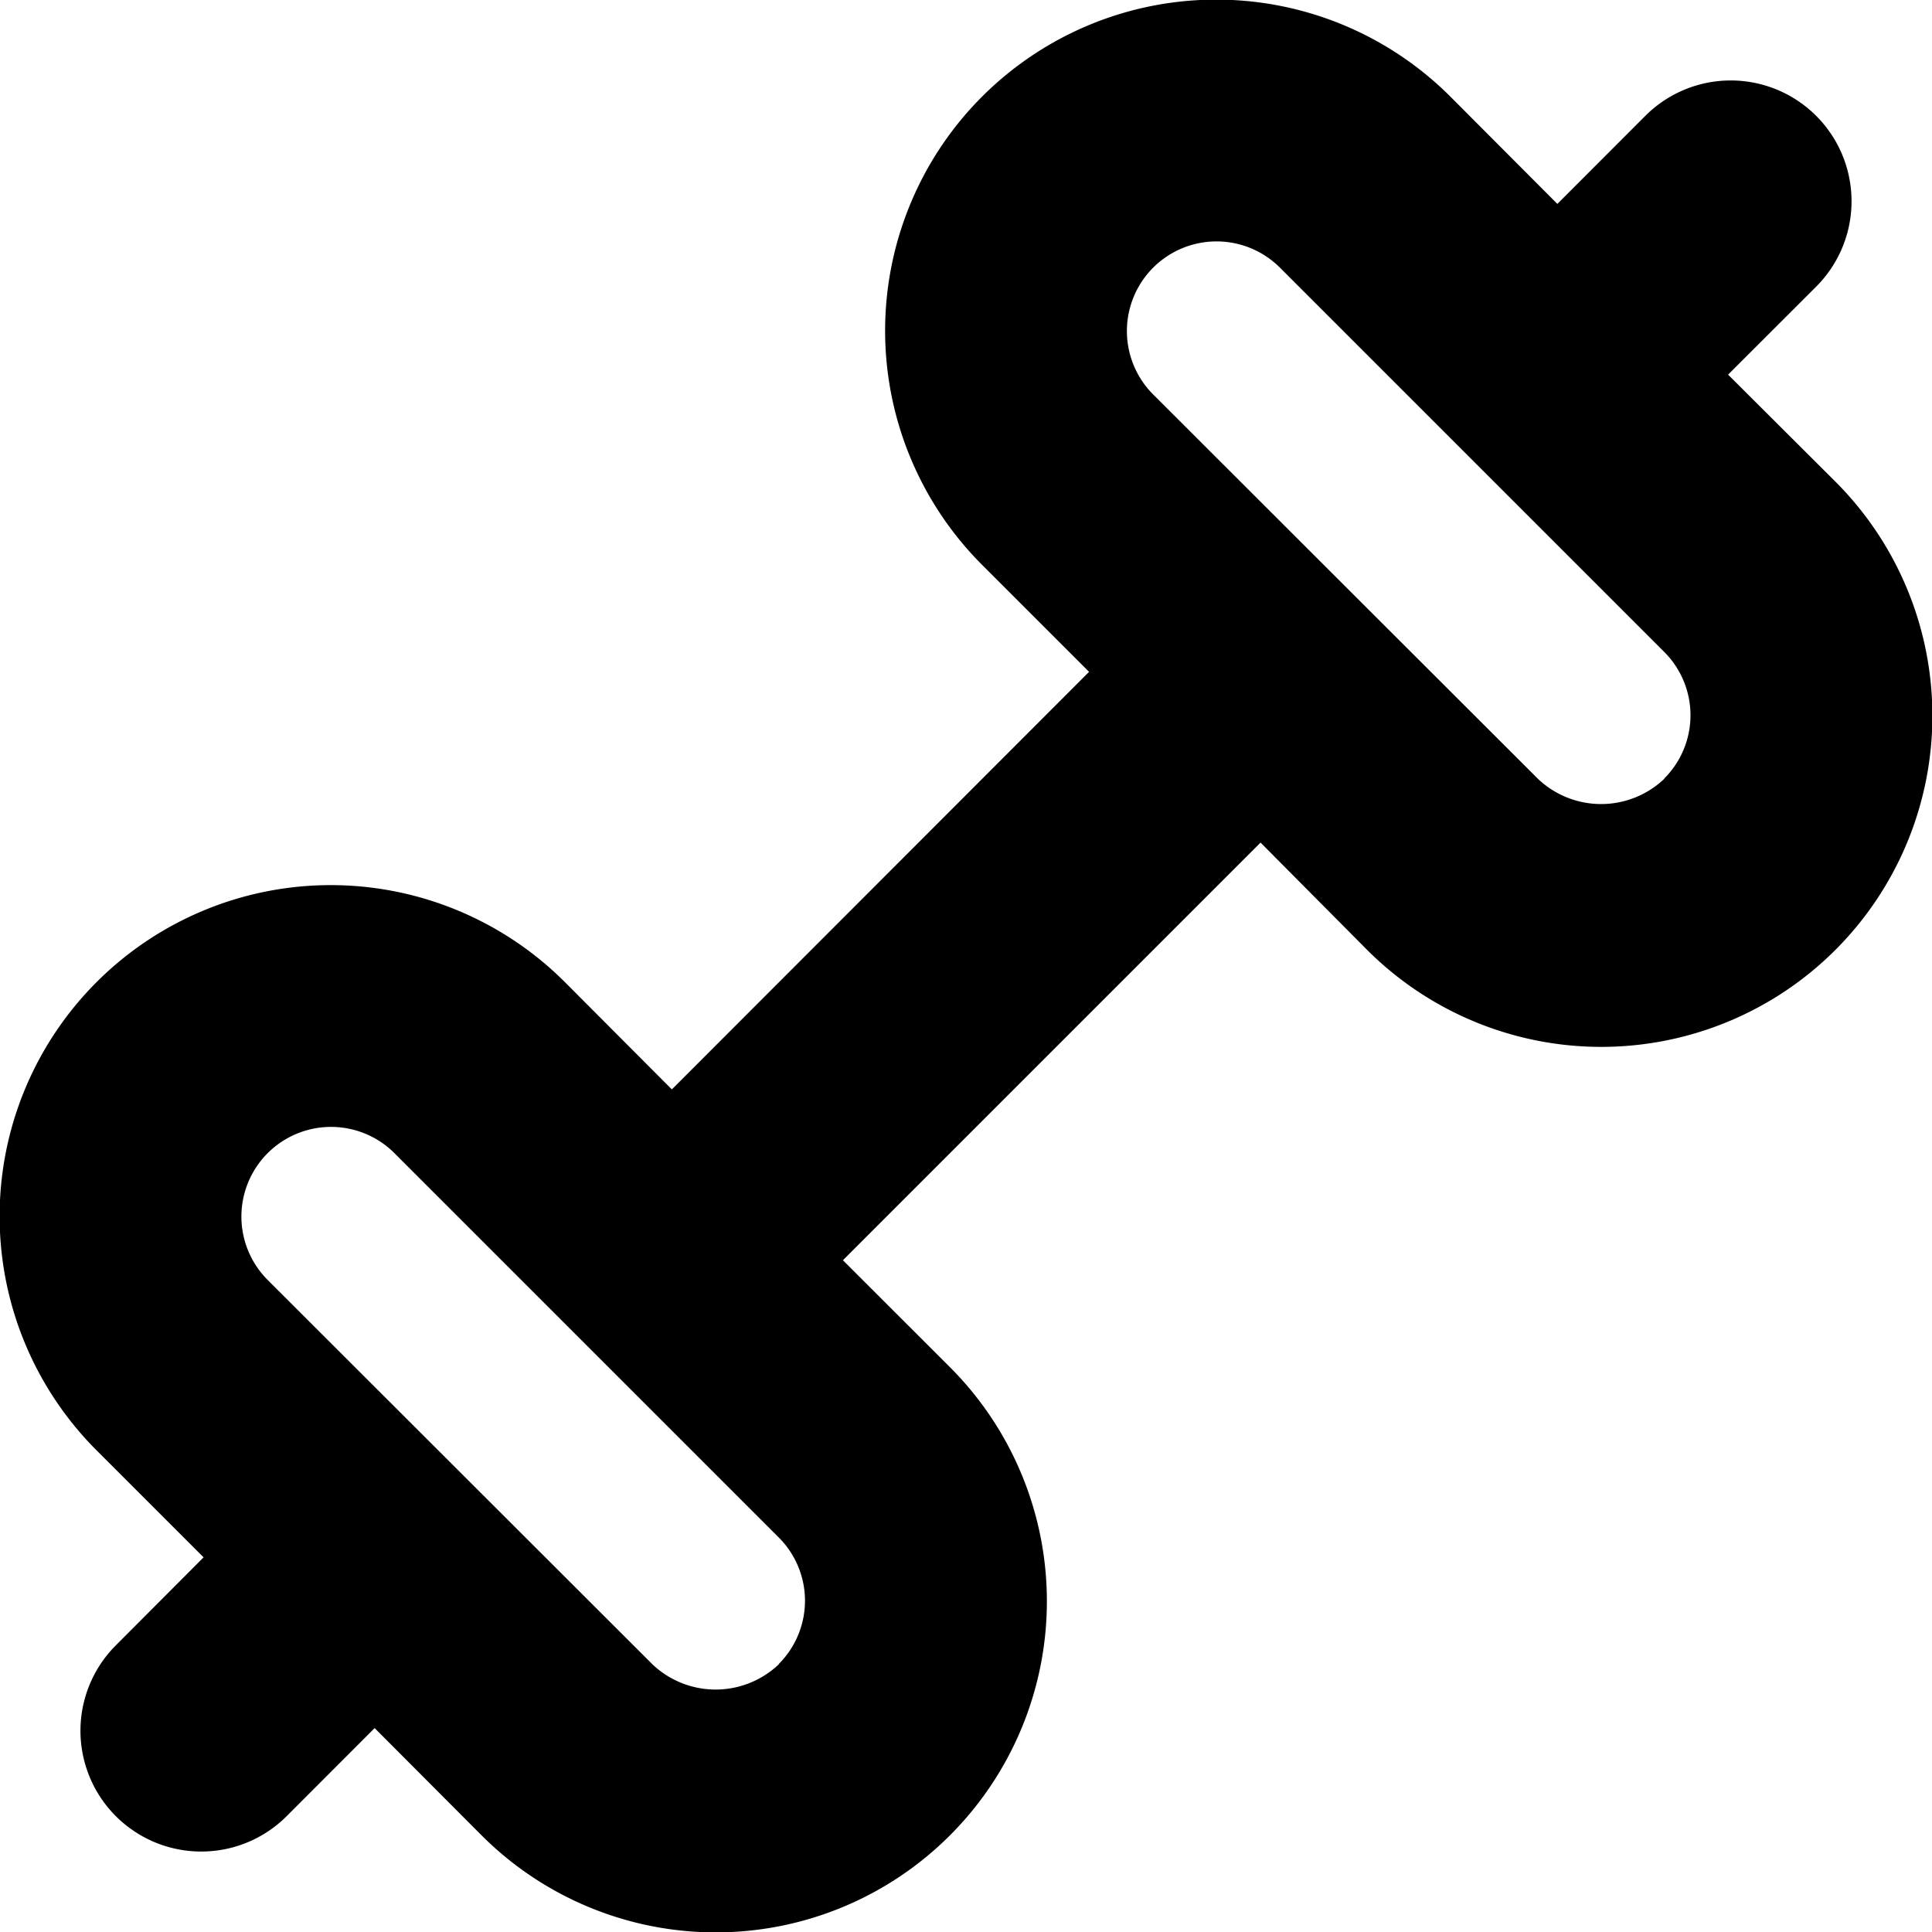 <svg id="Layer_1" height="512" viewBox="0 0 24 24" width="512" xmlns="http://www.w3.org/2000/svg" data-name="Layer 1"><path d="m22.8 5.983-1.333-1.329 1.094-1.093a1.5 1.5 0 0 0 -2.122-2.122l-1.093 1.094-1.329-1.333a4.11 4.11 0 1 0 -5.817 5.817l1.329 1.329-5.183 5.187-1.329-1.333a4.11 4.11 0 1 0 -5.817 5.817l1.329 1.329-1.09 1.093a1.5 1.5 0 0 0 2.122 2.122l1.093-1.094 1.329 1.333a4.11 4.11 0 1 0 5.817-5.817l-1.329-1.328 5.188-5.188 1.324 1.333a4.11 4.11 0 1 0 5.817-5.817zm-13.125 14.691a1.139 1.139 0 0 1 -1.571 0l-4.779-4.774a1.111 1.111 0 0 1 1.575-1.575l4.775 4.775a1.111 1.111 0 0 1 0 1.57zm11-11a1.139 1.139 0 0 1 -1.571 0l-4.779-4.774a1.111 1.111 0 0 1 1.575-1.575l4.775 4.775a1.111 1.111 0 0 1 0 1.57z"/></svg>
